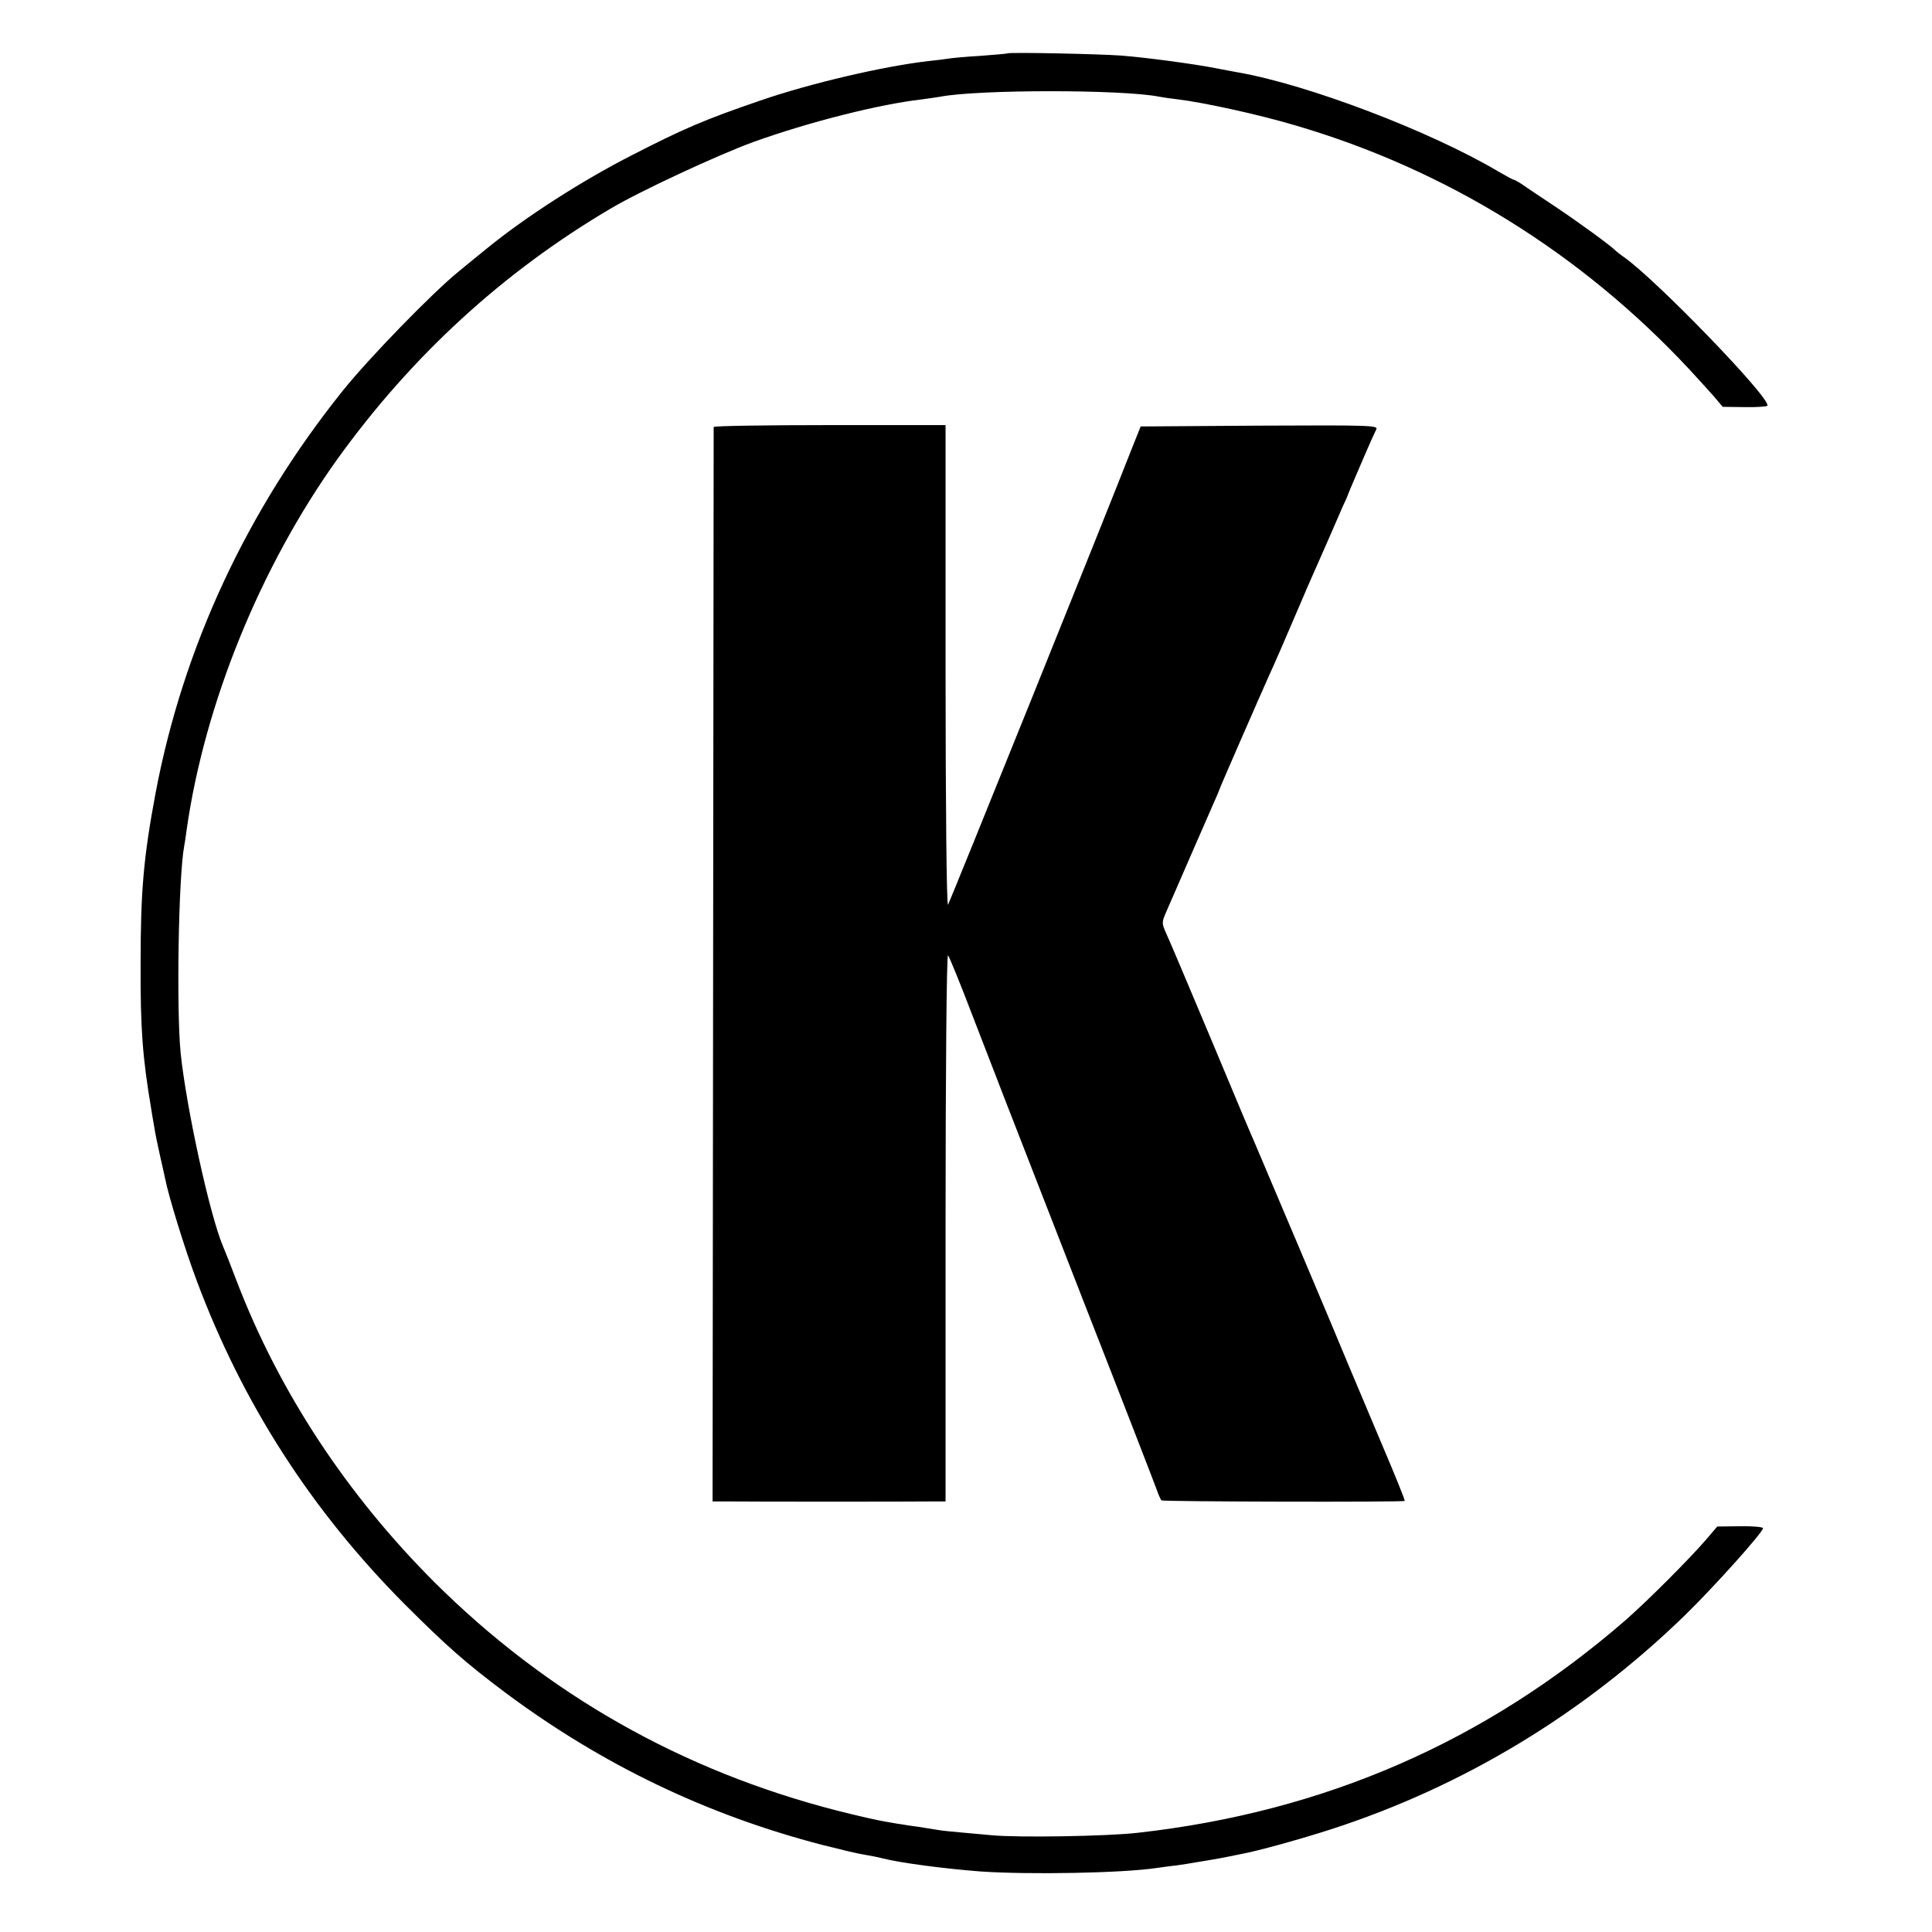 <?xml version="1.0" standalone="no"?>
<!DOCTYPE svg PUBLIC "-//W3C//DTD SVG 20010904//EN"
 "http://www.w3.org/TR/2001/REC-SVG-20010904/DTD/svg10.dtd">
<svg version="1.0" xmlns="http://www.w3.org/2000/svg"
 width="709pt" height="709pt" viewBox="0 0 709 709"
 preserveAspectRatio="xMidYMid meet">
<g transform="translate(0,709) scale(0.1,-0.1)"
fill="#000000" stroke="none">
<path d="M3697 6894 c-1 -1 -46 -5 -99 -9 -54 -3 -106 -8 -117 -10 -11 -2 -44
-6 -73 -9 -165 -19 -432 -81 -618 -145 -204 -70 -281 -103 -470 -200 -184 -94
-390 -226 -531 -341 -24 -19 -70 -57 -103 -84 -97 -78 -333 -321 -429 -441
-351 -438 -585 -941 -686 -1475 -44 -235 -55 -359 -55 -625 -1 -240 7 -345 39
-535 2 -14 7 -43 11 -65 3 -22 13 -69 21 -105 8 -36 17 -74 19 -85 12 -63 72
-258 116 -375 168 -450 421 -843 762 -1186 158 -158 226 -217 371 -326 356
-265 740 -449 1165 -559 63 -16 130 -32 150 -35 19 -3 51 -9 70 -14 67 -17
229 -38 360 -48 179 -12 519 -6 645 13 17 2 48 7 70 9 22 3 54 8 70 11 17 3
44 7 60 10 17 3 41 7 55 10 14 3 38 8 54 11 58 10 223 56 331 91 485 157 926
424 1297 784 106 103 288 306 288 321 0 4 -38 8 -84 7 l-84 -1 -41 -48 c-60
-70 -216 -226 -296 -296 -513 -445 -1103 -703 -1790 -780 -114 -13 -439 -18
-535 -9 -25 2 -74 7 -110 10 -36 3 -74 7 -85 9 -11 2 -45 7 -75 12 -30 4 -57
8 -60 9 -3 0 -27 4 -55 9 -27 4 -111 23 -185 42 -568 146 -1063 427 -1476 838
-321 321 -568 696 -724 1101 -23 61 -46 119 -51 130 -49 114 -135 509 -156
710 -16 162 -8 649 13 760 2 10 6 37 9 60 66 463 271 966 553 1360 272 378
607 686 1002 919 107 64 396 198 525 245 203 73 460 138 616 156 25 3 56 8 69
10 139 27 672 27 805 0 11 -2 43 -7 70 -10 91 -11 294 -55 428 -95 554 -162
1049 -469 1447 -896 30 -32 70 -77 89 -98 l33 -39 80 -1 c44 -1 82 2 84 5 15
25 -414 469 -530 548 -11 8 -23 17 -26 20 -14 16 -136 105 -220 161 -52 35
-107 71 -122 82 -15 10 -29 18 -32 18 -3 0 -29 14 -58 31 -250 148 -697 318
-953 363 -16 3 -55 10 -85 16 -82 16 -255 39 -345 46 -80 6 -413 13 -418 8z"/>
<path d="M2619 5523 c0 -5 -1 -893 -2 -1975 l-2 -1968 63 0 c81 -1 677 -1 742
0 l50 0 0 1007 c0 580 4 1003 9 997 5 -5 46 -106 91 -224 99 -257 91 -236 410
-1055 140 -357 259 -665 265 -682 6 -18 14 -35 17 -39 6 -5 889 -7 893 -2 2 2
-37 98 -86 213 -49 116 -102 242 -118 280 -39 96 -330 783 -346 820 -8 17 -80
188 -160 380 -81 193 -155 368 -165 389 -17 38 -17 41 0 80 51 118 164 376
177 406 9 19 17 40 19 45 2 8 156 360 183 420 14 29 74 168 111 255 17 41 41
95 52 120 11 25 36 81 55 125 19 44 42 96 50 115 9 19 17 37 18 40 1 3 6 16
12 30 6 14 27 63 47 110 20 47 41 93 46 103 10 16 -12 17 -427 15 l-437 -3
-32 -80 c-87 -224 -667 -1662 -675 -1675 -5 -9 -9 358 -9 873 l0 887 -425 0
c-234 0 -425 -3 -426 -7z"/>
</g>
</svg>
